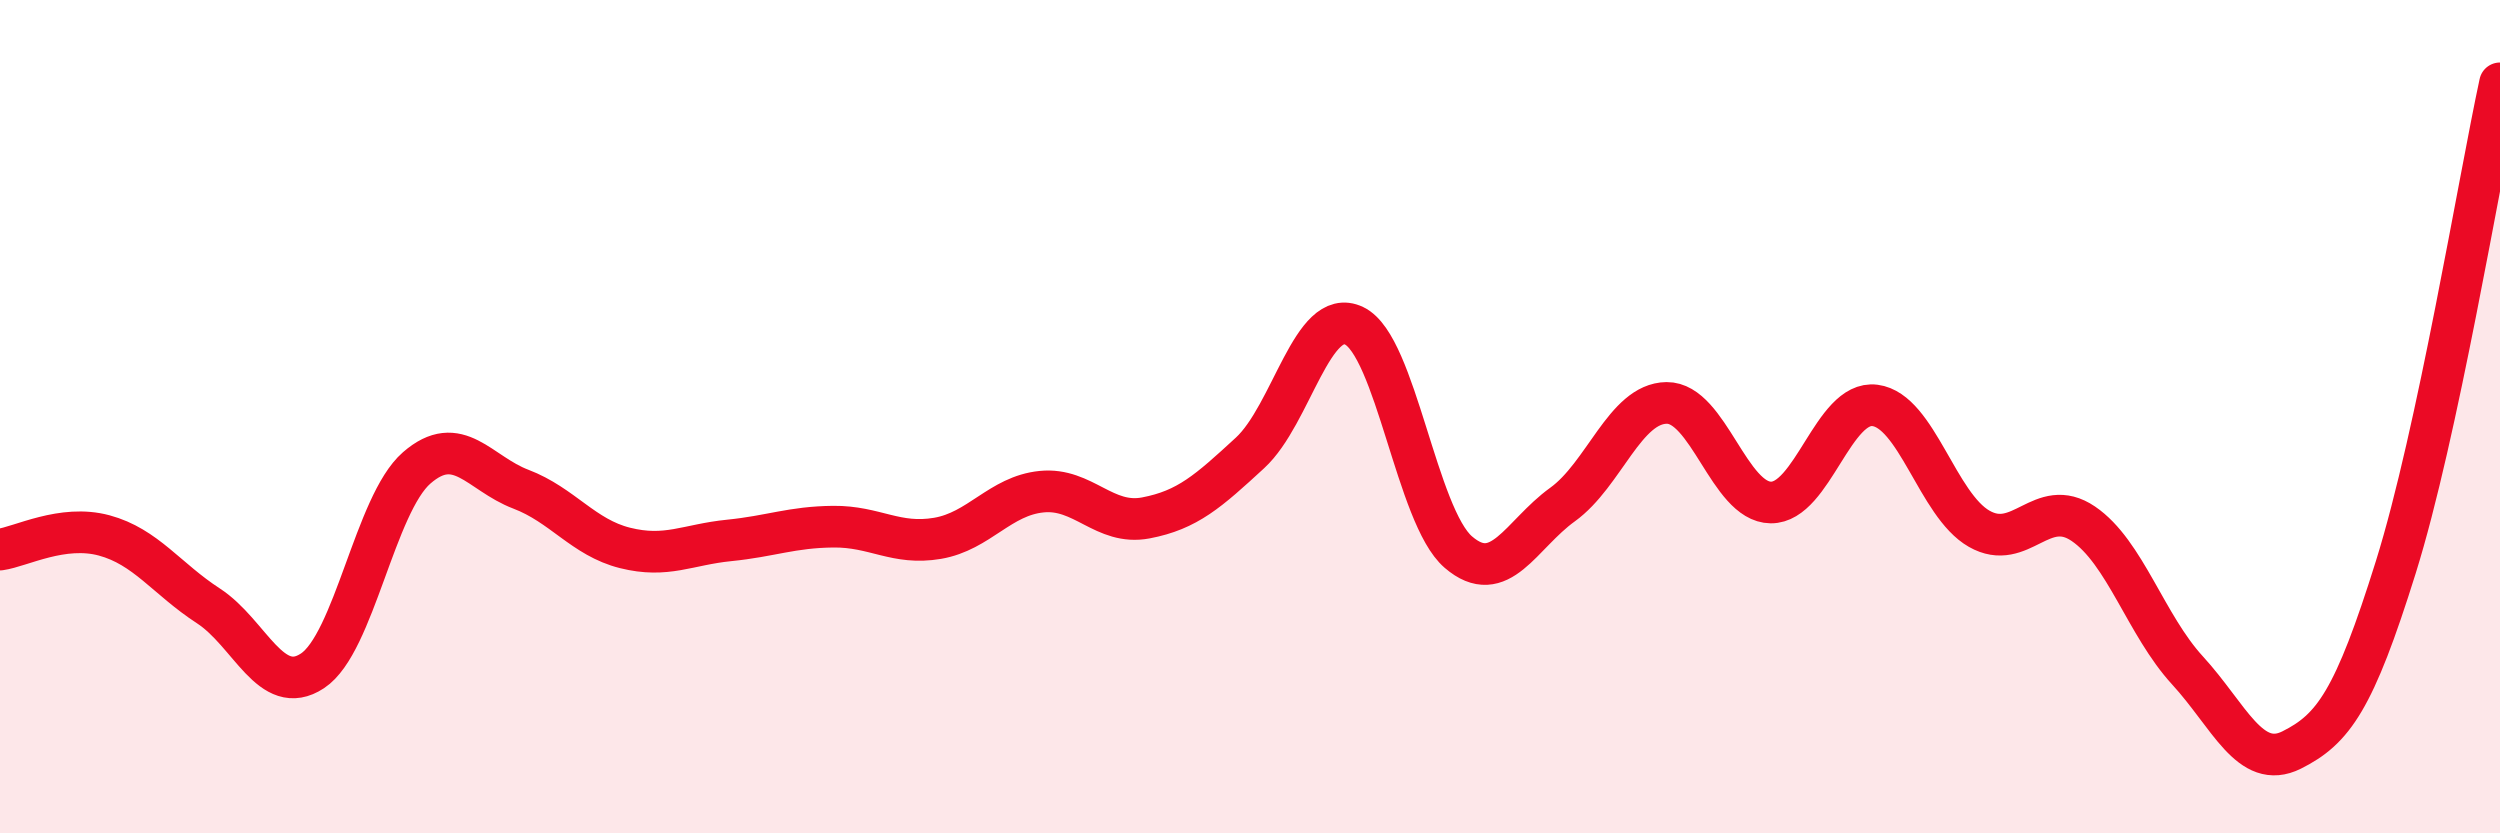 
    <svg width="60" height="20" viewBox="0 0 60 20" xmlns="http://www.w3.org/2000/svg">
      <path
        d="M 0,13.19 C 0.5,13.12 1.5,12.58 2.5,12.85 C 3.5,13.12 4,13.89 5,14.54 C 6,15.19 6.5,16.76 7.5,16.1 C 8.5,15.44 9,12.1 10,11.23 C 11,10.36 11.5,11.36 12.5,11.74 C 13.5,12.12 14,12.9 15,13.15 C 16,13.4 16.5,13.07 17.5,12.97 C 18.5,12.87 19,12.65 20,12.64 C 21,12.63 21.5,13.09 22.5,12.92 C 23.5,12.75 24,11.9 25,11.8 C 26,11.7 26.5,12.62 27.5,12.43 C 28.5,12.24 29,11.79 30,10.87 C 31,9.95 31.5,7.34 32.5,7.82 C 33.5,8.3 34,12.39 35,13.25 C 36,14.11 36.5,12.83 37.5,12.11 C 38.5,11.39 39,9.68 40,9.67 C 41,9.66 41.5,12.05 42.5,12.06 C 43.5,12.07 44,9.6 45,9.73 C 46,9.86 46.5,12.12 47.5,12.69 C 48.5,13.26 49,11.89 50,12.57 C 51,13.25 51.5,15 52.5,16.09 C 53.5,17.18 54,18.5 55,18 C 56,17.5 56.5,16.81 57.5,13.61 C 58.5,10.41 59.5,4.32 60,2L60 20L0 20Z"
        fill="#EB0A25"
        opacity="0.1"
        stroke-linecap="round"
        stroke-linejoin="round"
      />
      <path
        d="M 0,13.19 C 0.5,13.12 1.5,12.58 2.5,12.85 C 3.5,13.12 4,13.89 5,14.54 C 6,15.19 6.5,16.76 7.5,16.1 C 8.5,15.44 9,12.1 10,11.23 C 11,10.36 11.5,11.36 12.5,11.74 C 13.5,12.12 14,12.9 15,13.15 C 16,13.4 16.5,13.07 17.5,12.97 C 18.5,12.87 19,12.65 20,12.64 C 21,12.63 21.5,13.09 22.5,12.92 C 23.5,12.75 24,11.9 25,11.8 C 26,11.7 26.5,12.62 27.5,12.43 C 28.5,12.24 29,11.79 30,10.87 C 31,9.95 31.5,7.34 32.5,7.82 C 33.5,8.3 34,12.39 35,13.25 C 36,14.11 36.5,12.83 37.5,12.11 C 38.5,11.39 39,9.68 40,9.67 C 41,9.66 41.5,12.05 42.5,12.06 C 43.5,12.07 44,9.6 45,9.73 C 46,9.86 46.5,12.12 47.5,12.69 C 48.5,13.26 49,11.89 50,12.57 C 51,13.25 51.5,15 52.5,16.09 C 53.5,17.18 54,18.5 55,18 C 56,17.5 56.5,16.81 57.5,13.61 C 58.5,10.41 59.5,4.32 60,2"
        stroke="#EB0A25"
        stroke-width="1"
        fill="none"
        stroke-linecap="round"
        stroke-linejoin="round"
      />
    </svg>
  